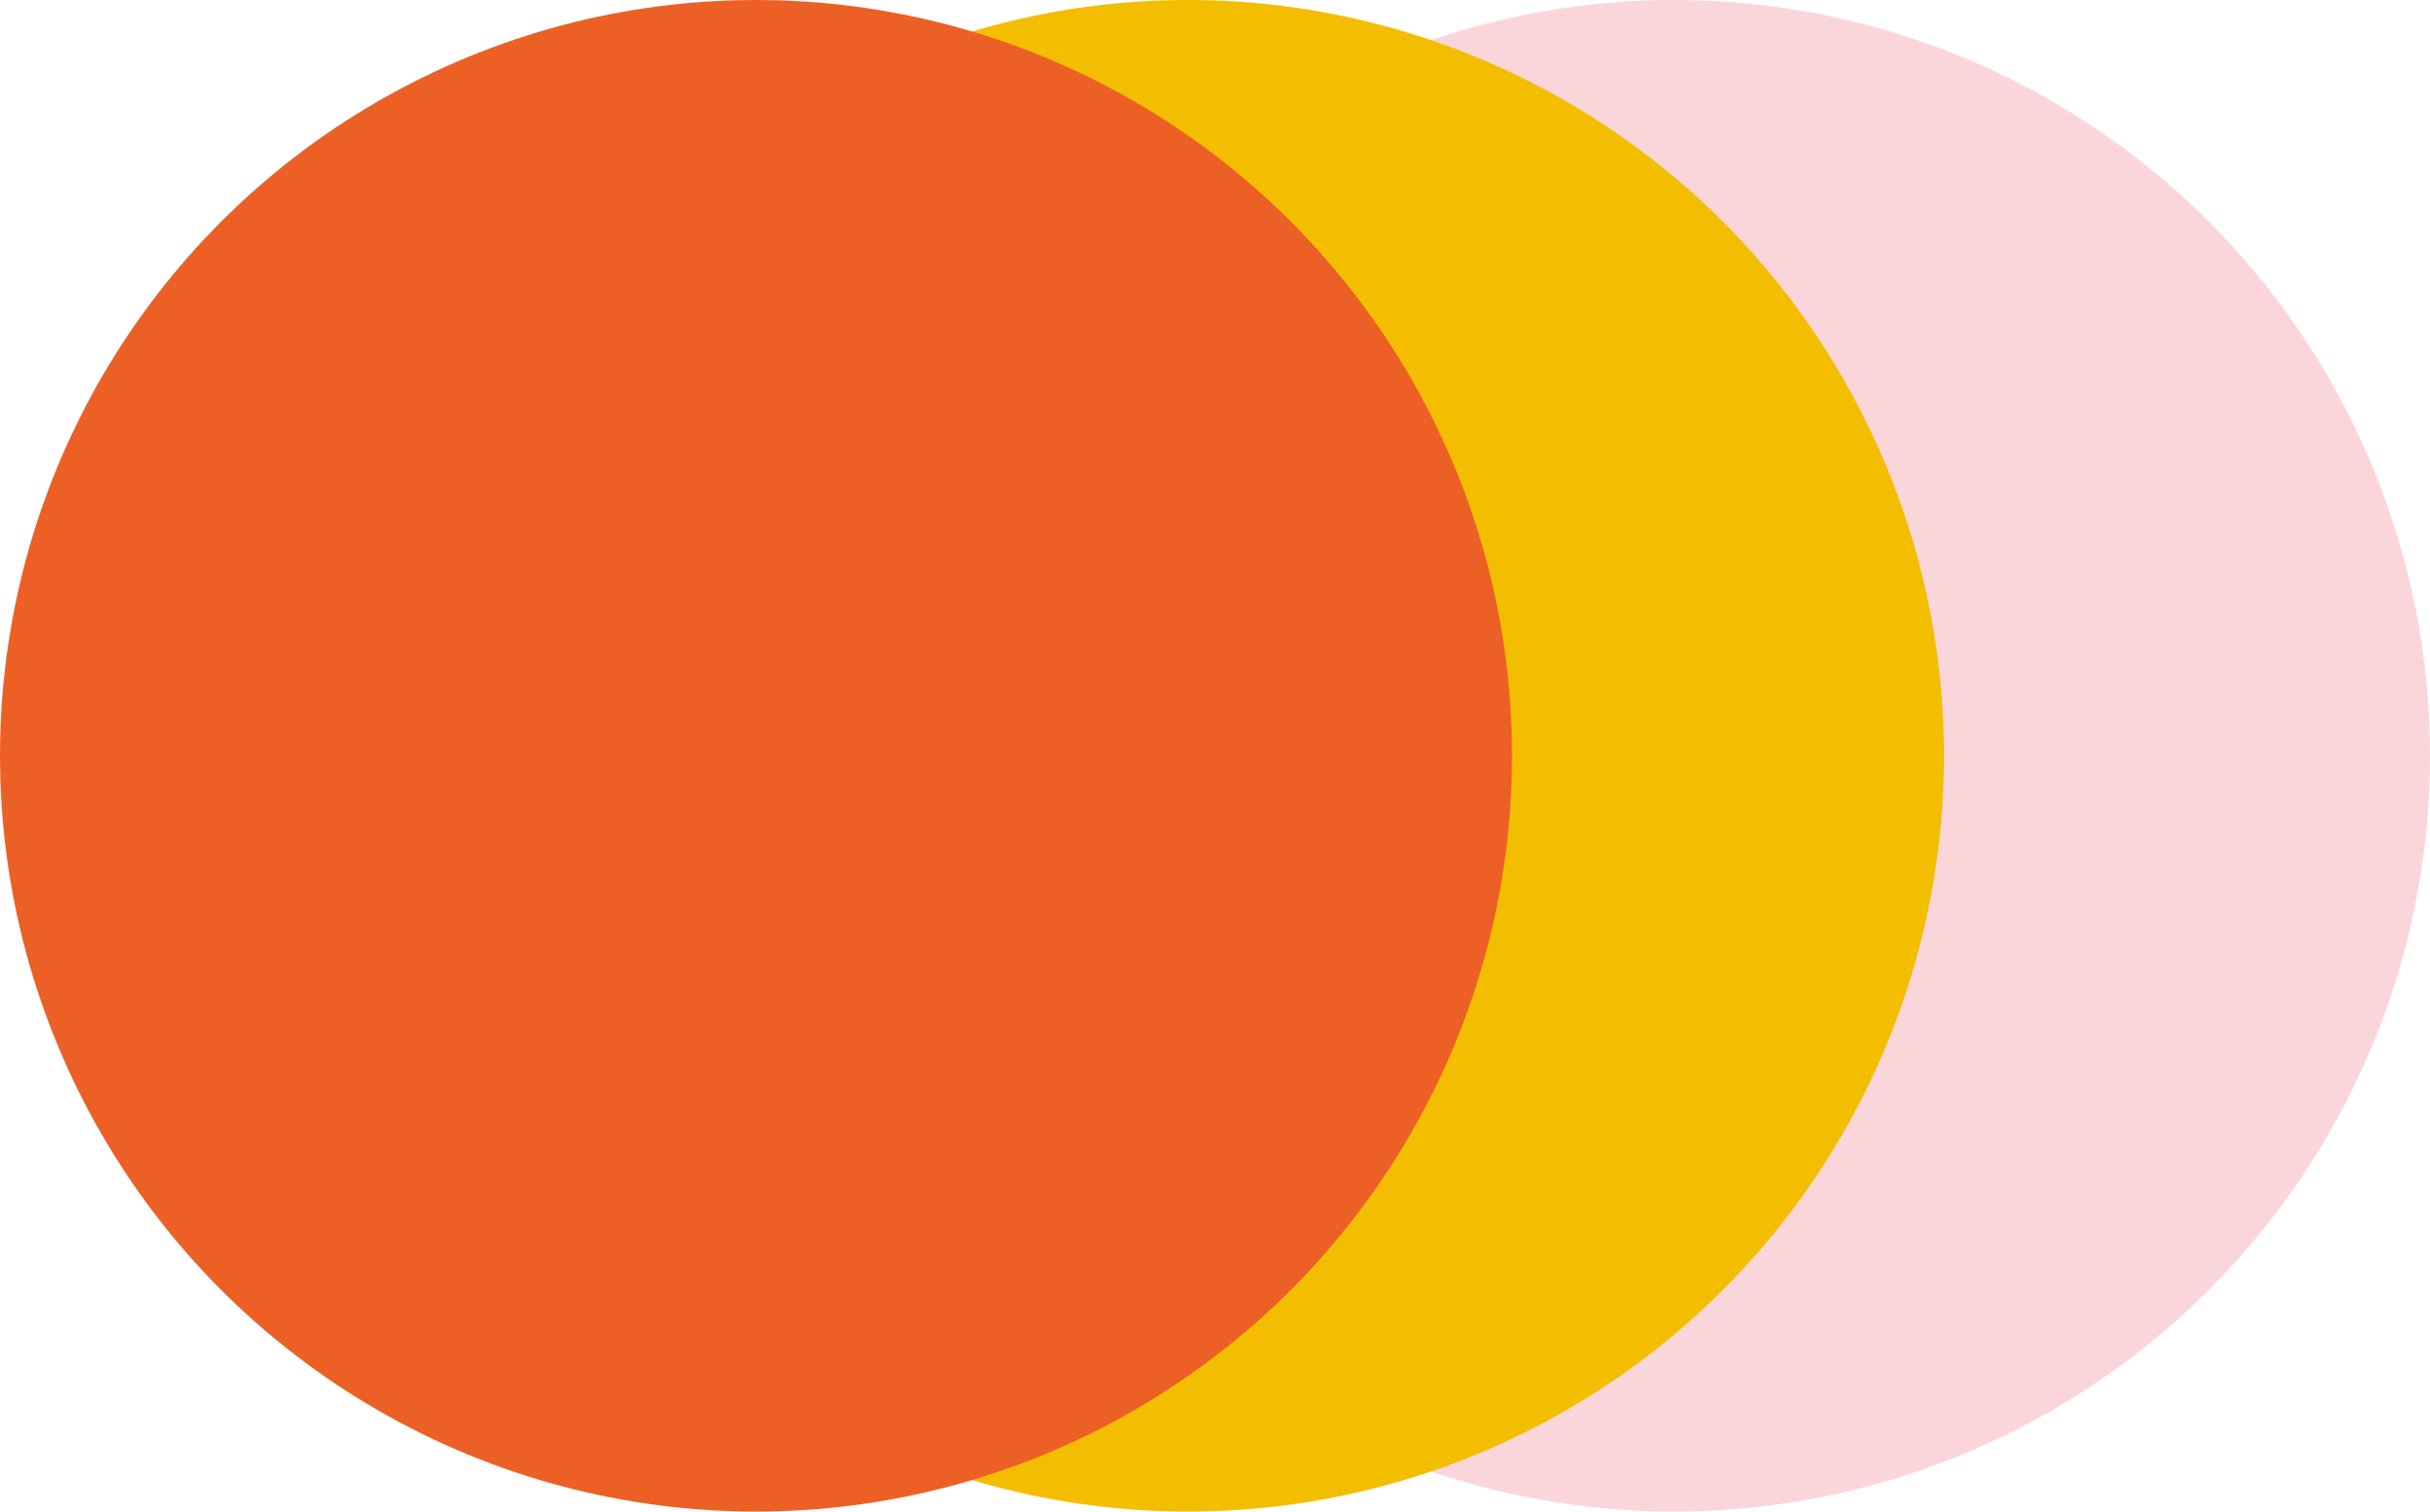 <svg xmlns="http://www.w3.org/2000/svg" width="45" height="28" viewBox="0 0 45 28"><g transform="translate(-1206 -3592)"><circle cx="14" cy="14" r="14" transform="translate(1223 3592)" fill="#fad6db"/><circle cx="14" cy="14" r="14" transform="translate(1214 3592)" fill="#f3bd00"/><circle cx="14" cy="14" r="14" transform="translate(1206 3592)" fill="#ed6025"/></g></svg>